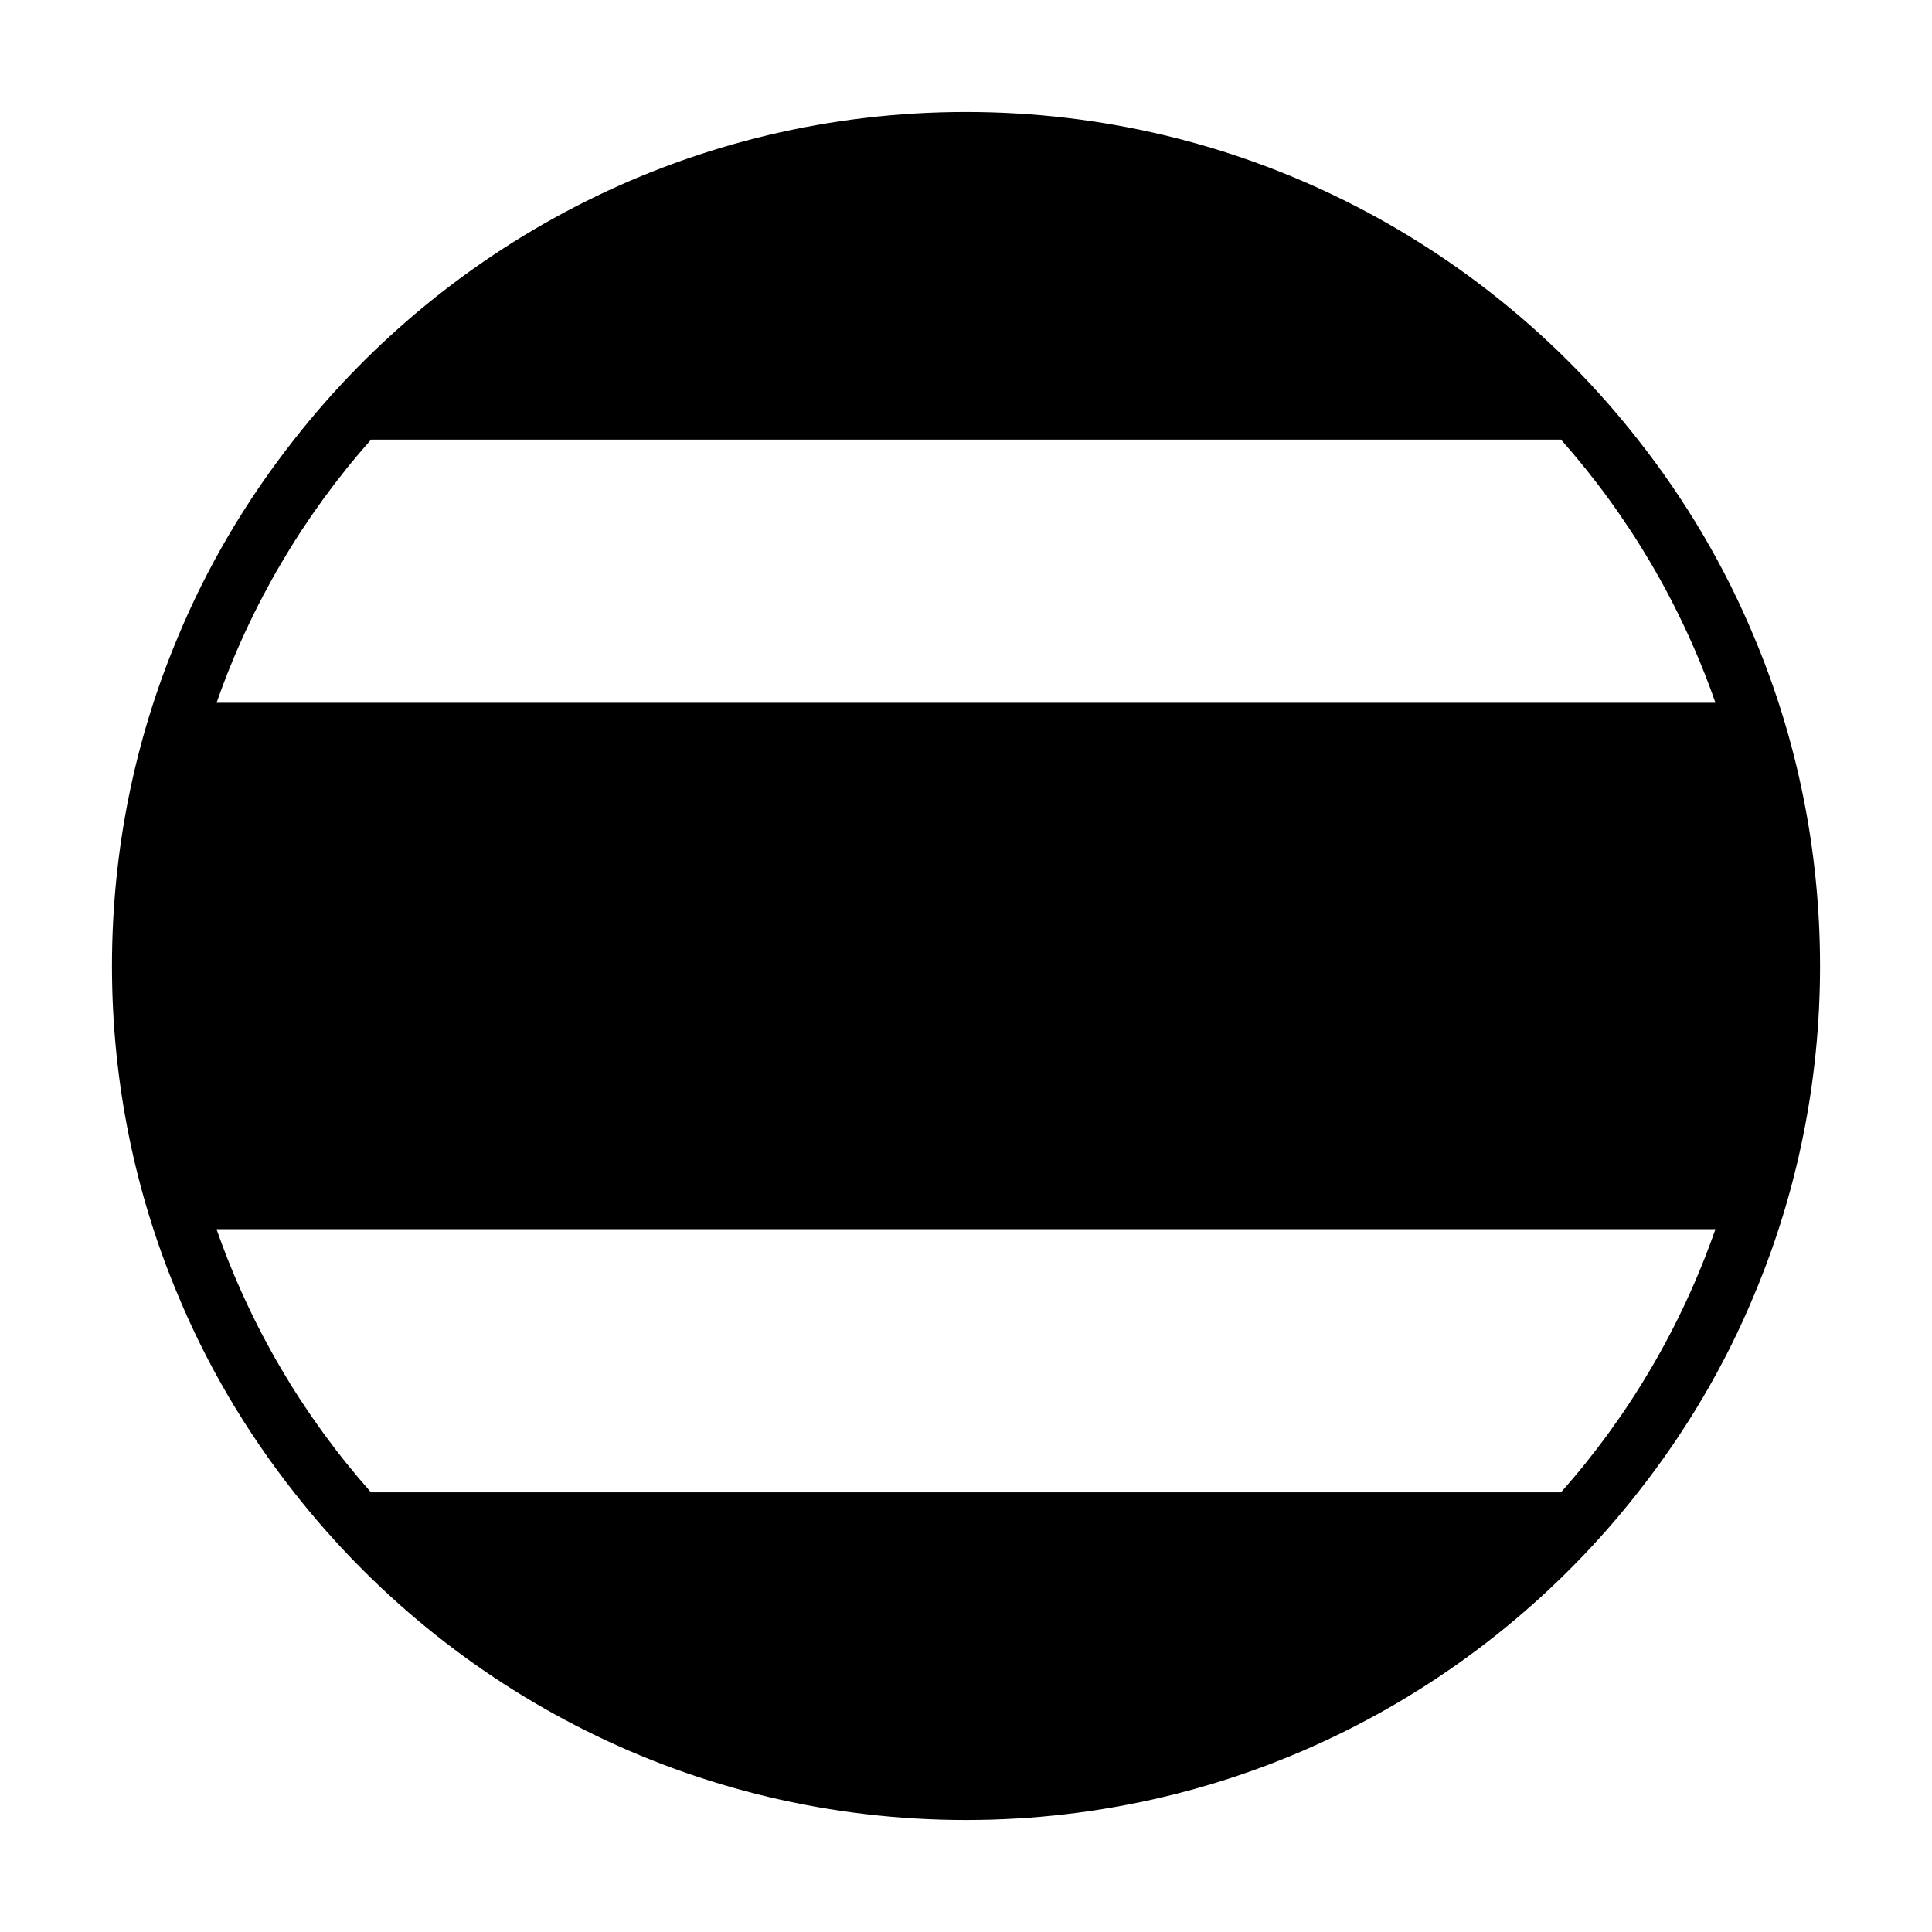 <?xml version="1.0" encoding="UTF-8"?>
<!-- Uploaded to: ICON Repo, www.iconrepo.com, Generator: ICON Repo Mixer Tools -->
<svg fill="#000000" width="800px" height="800px" version="1.1" viewBox="144 144 512 512" xmlns="http://www.w3.org/2000/svg">
 <path d="m609 313.17c-7.871-19.051-18.344-36.684-30.938-52.664-41.406-52.824-105.8-86.828-178.06-86.828s-136.66 34.004-178.07 86.828c-12.594 15.98-23.066 33.613-30.938 52.664-11.18 26.688-17.32 56.047-17.32 86.828s6.141 60.141 17.32 86.828c7.871 19.051 18.344 36.684 30.938 52.664 41.406 52.82 105.8 86.828 178.07 86.828s136.66-34.008 178.07-86.828c12.594-15.98 23.066-33.613 30.938-52.664 11.18-26.688 17.32-56.047 17.32-86.828-0.004-30.781-6.144-60.145-17.324-86.828zm-366.68-52.664h315.36c17.871 20.152 31.883 43.77 40.934 69.746h-397.22c9.055-25.98 23.066-49.594 40.934-69.746zm315.36 278.98h-315.36c-17.871-20.152-31.883-43.77-40.934-69.746h397.22c-9.051 25.977-23.066 49.594-40.934 69.746z"/>
</svg>